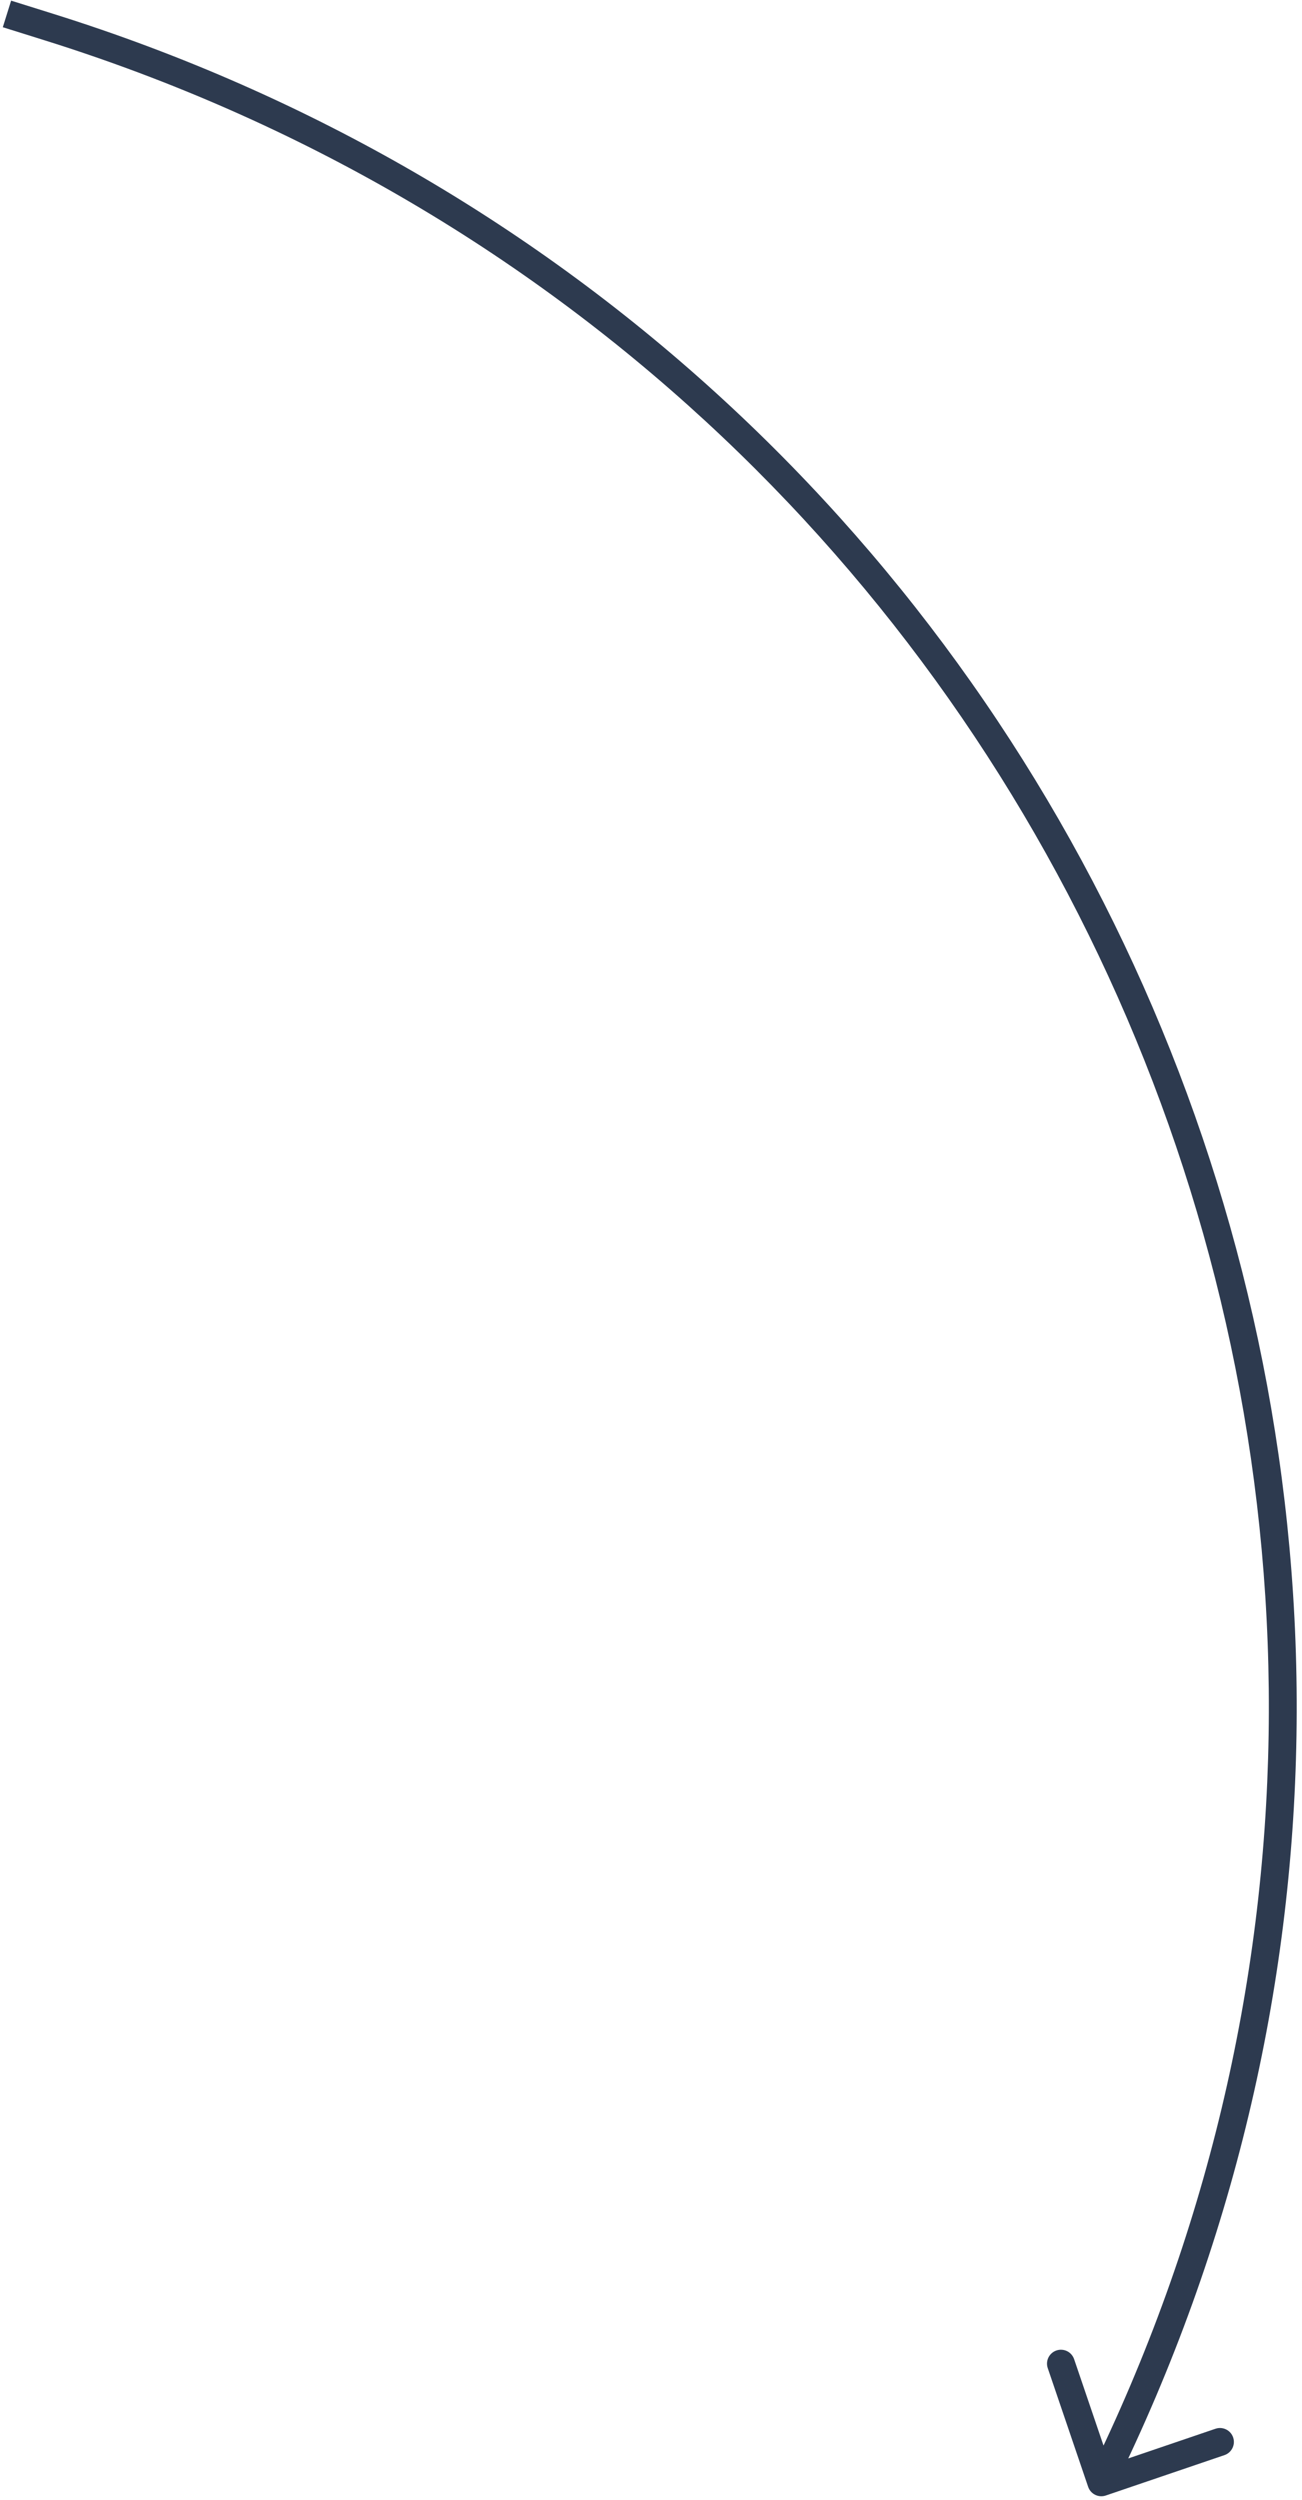 <?xml version="1.0" encoding="UTF-8"?> <svg xmlns="http://www.w3.org/2000/svg" width="187" height="359" viewBox="0 0 187 359" fill="none"><path d="M7.028 3.887L6.43 5.796L6.43 5.796L7.028 3.887ZM156.284 357.072C156.64 358.118 157.776 358.677 158.822 358.321L175.862 352.521C176.907 352.165 177.467 351.028 177.111 349.983C176.755 348.937 175.618 348.378 174.573 348.734L159.426 353.89L154.27 338.743C153.914 337.698 152.778 337.139 151.733 337.495C150.687 337.851 150.128 338.987 150.484 340.032L156.284 357.072ZM1 2L0.403 3.909L6.43 5.796L7.028 3.887L7.626 1.979L1.598 0.091L1 2ZM7.028 3.887L6.43 5.796C153.101 51.717 224.241 217.645 156.383 355.545L158.178 356.428L159.972 357.311C228.914 217.21 156.637 48.633 7.626 1.979L7.028 3.887Z" fill="#2D3A4F"></path></svg> 